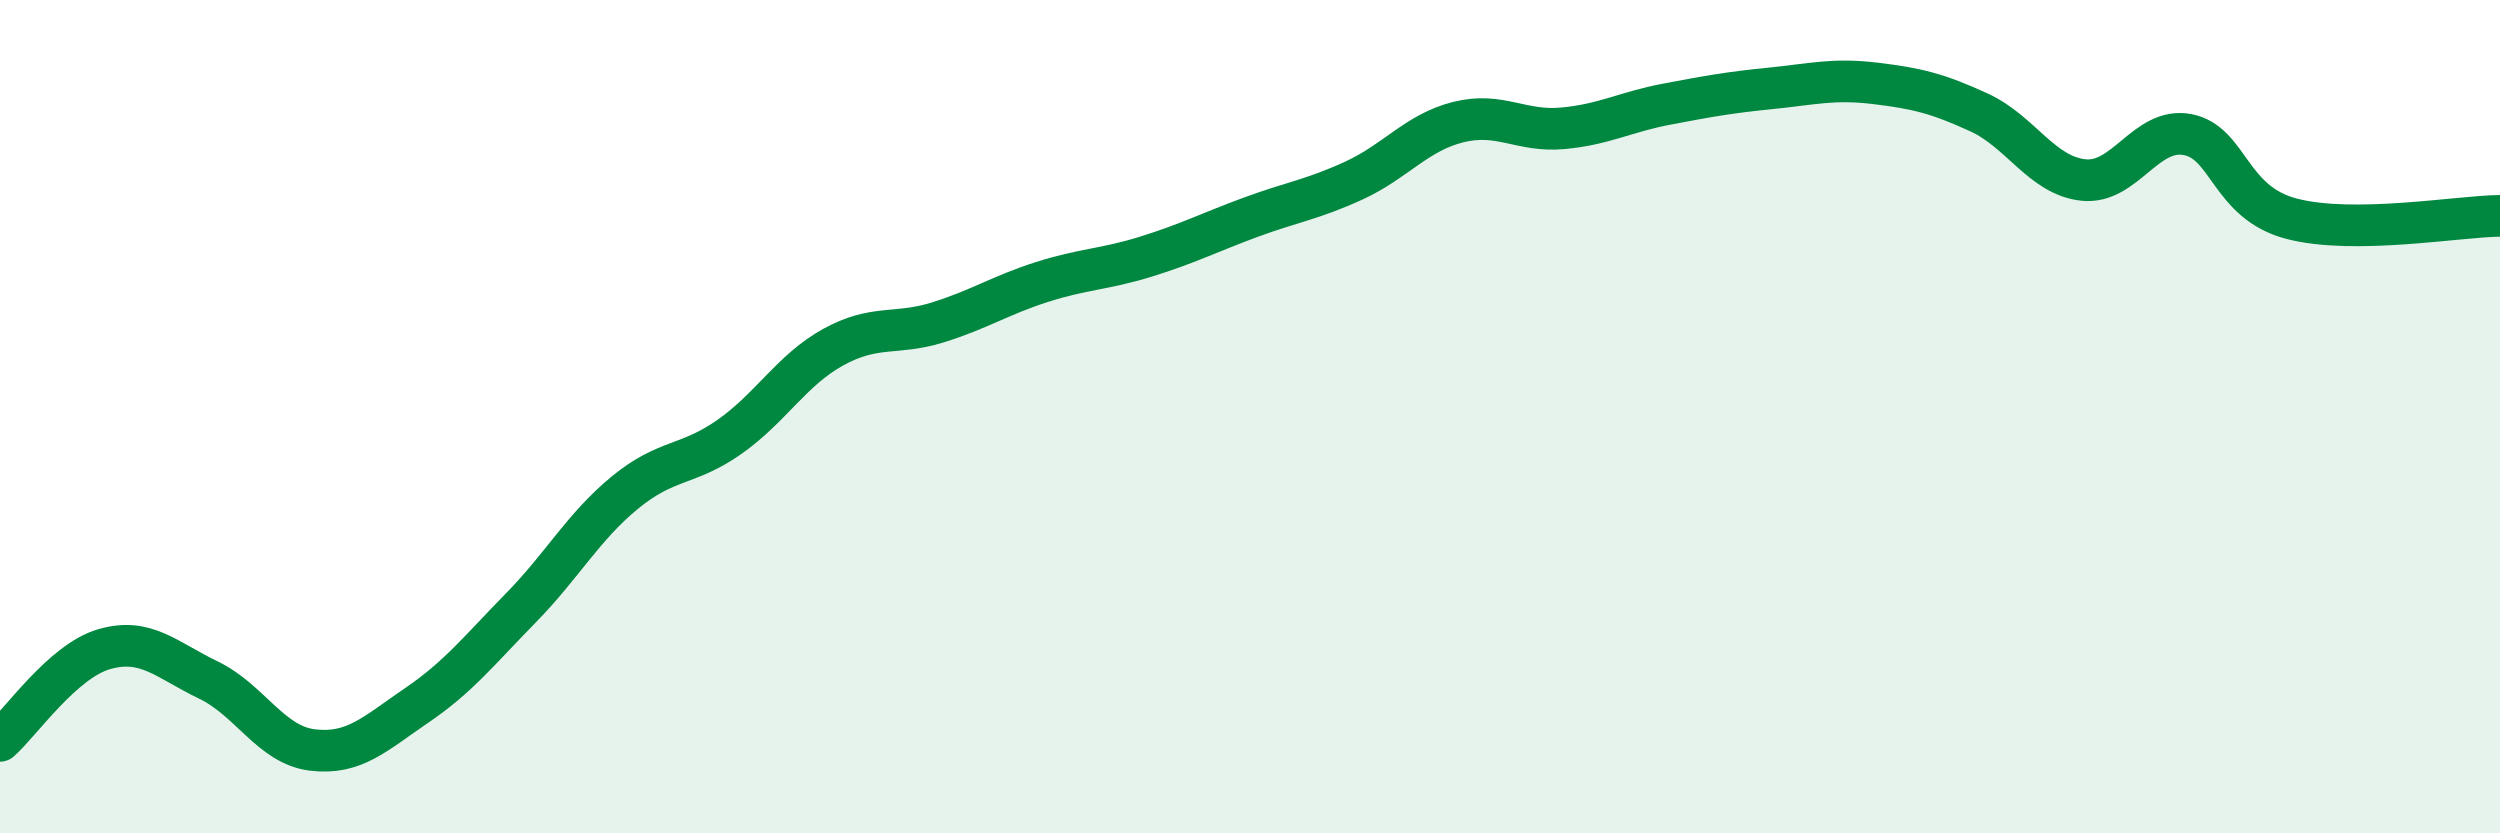 
    <svg width="60" height="20" viewBox="0 0 60 20" xmlns="http://www.w3.org/2000/svg">
      <path
        d="M 0,17.78 C 0.5,17.34 1.5,15.87 2.5,15.58 C 3.5,15.29 4,15.84 5,16.32 C 6,16.8 6.5,17.88 7.5,18 C 8.5,18.12 9,17.61 10,16.93 C 11,16.25 11.5,15.61 12.5,14.59 C 13.5,13.57 14,12.64 15,11.82 C 16,11 16.5,11.19 17.5,10.49 C 18.5,9.79 19,8.88 20,8.33 C 21,7.78 21.5,8.05 22.5,7.74 C 23.5,7.43 24,7.09 25,6.77 C 26,6.45 26.5,6.47 27.5,6.16 C 28.5,5.85 29,5.59 30,5.22 C 31,4.85 31.5,4.79 32.5,4.33 C 33.5,3.87 34,3.18 35,2.93 C 36,2.68 36.5,3.17 37.5,3.08 C 38.5,2.99 39,2.69 40,2.5 C 41,2.31 41.5,2.22 42.5,2.12 C 43.5,2.02 44,1.88 45,2 C 46,2.12 46.5,2.24 47.5,2.7 C 48.5,3.16 49,4.21 50,4.32 C 51,4.43 51.5,3.04 52.5,3.23 C 53.5,3.42 53.5,4.86 55,5.25 C 56.5,5.64 59,5.19 60,5.18L60 20L0 20Z"
        fill="#008740"
        opacity="0.1"
        stroke-linecap="round"
        stroke-linejoin="round"
      />
      <path
        d="M 0,17.78 C 0.5,17.34 1.5,15.87 2.5,15.58 C 3.5,15.29 4,15.84 5,16.32 C 6,16.8 6.5,17.88 7.5,18 C 8.5,18.12 9,17.61 10,16.93 C 11,16.25 11.5,15.61 12.5,14.59 C 13.5,13.57 14,12.64 15,11.82 C 16,11 16.5,11.19 17.5,10.49 C 18.5,9.79 19,8.88 20,8.33 C 21,7.78 21.5,8.05 22.5,7.74 C 23.5,7.43 24,7.09 25,6.77 C 26,6.45 26.5,6.47 27.5,6.16 C 28.5,5.85 29,5.59 30,5.22 C 31,4.85 31.5,4.79 32.5,4.33 C 33.5,3.87 34,3.18 35,2.93 C 36,2.68 36.5,3.17 37.5,3.08 C 38.5,2.99 39,2.69 40,2.5 C 41,2.31 41.5,2.22 42.5,2.12 C 43.5,2.02 44,1.88 45,2 C 46,2.12 46.5,2.24 47.5,2.7 C 48.5,3.16 49,4.21 50,4.32 C 51,4.43 51.5,3.04 52.5,3.23 C 53.5,3.42 53.5,4.86 55,5.25 C 56.5,5.64 59,5.19 60,5.18"
        stroke="#008740"
        stroke-width="1"
        fill="none"
        stroke-linecap="round"
        stroke-linejoin="round"
      />
    </svg>
  